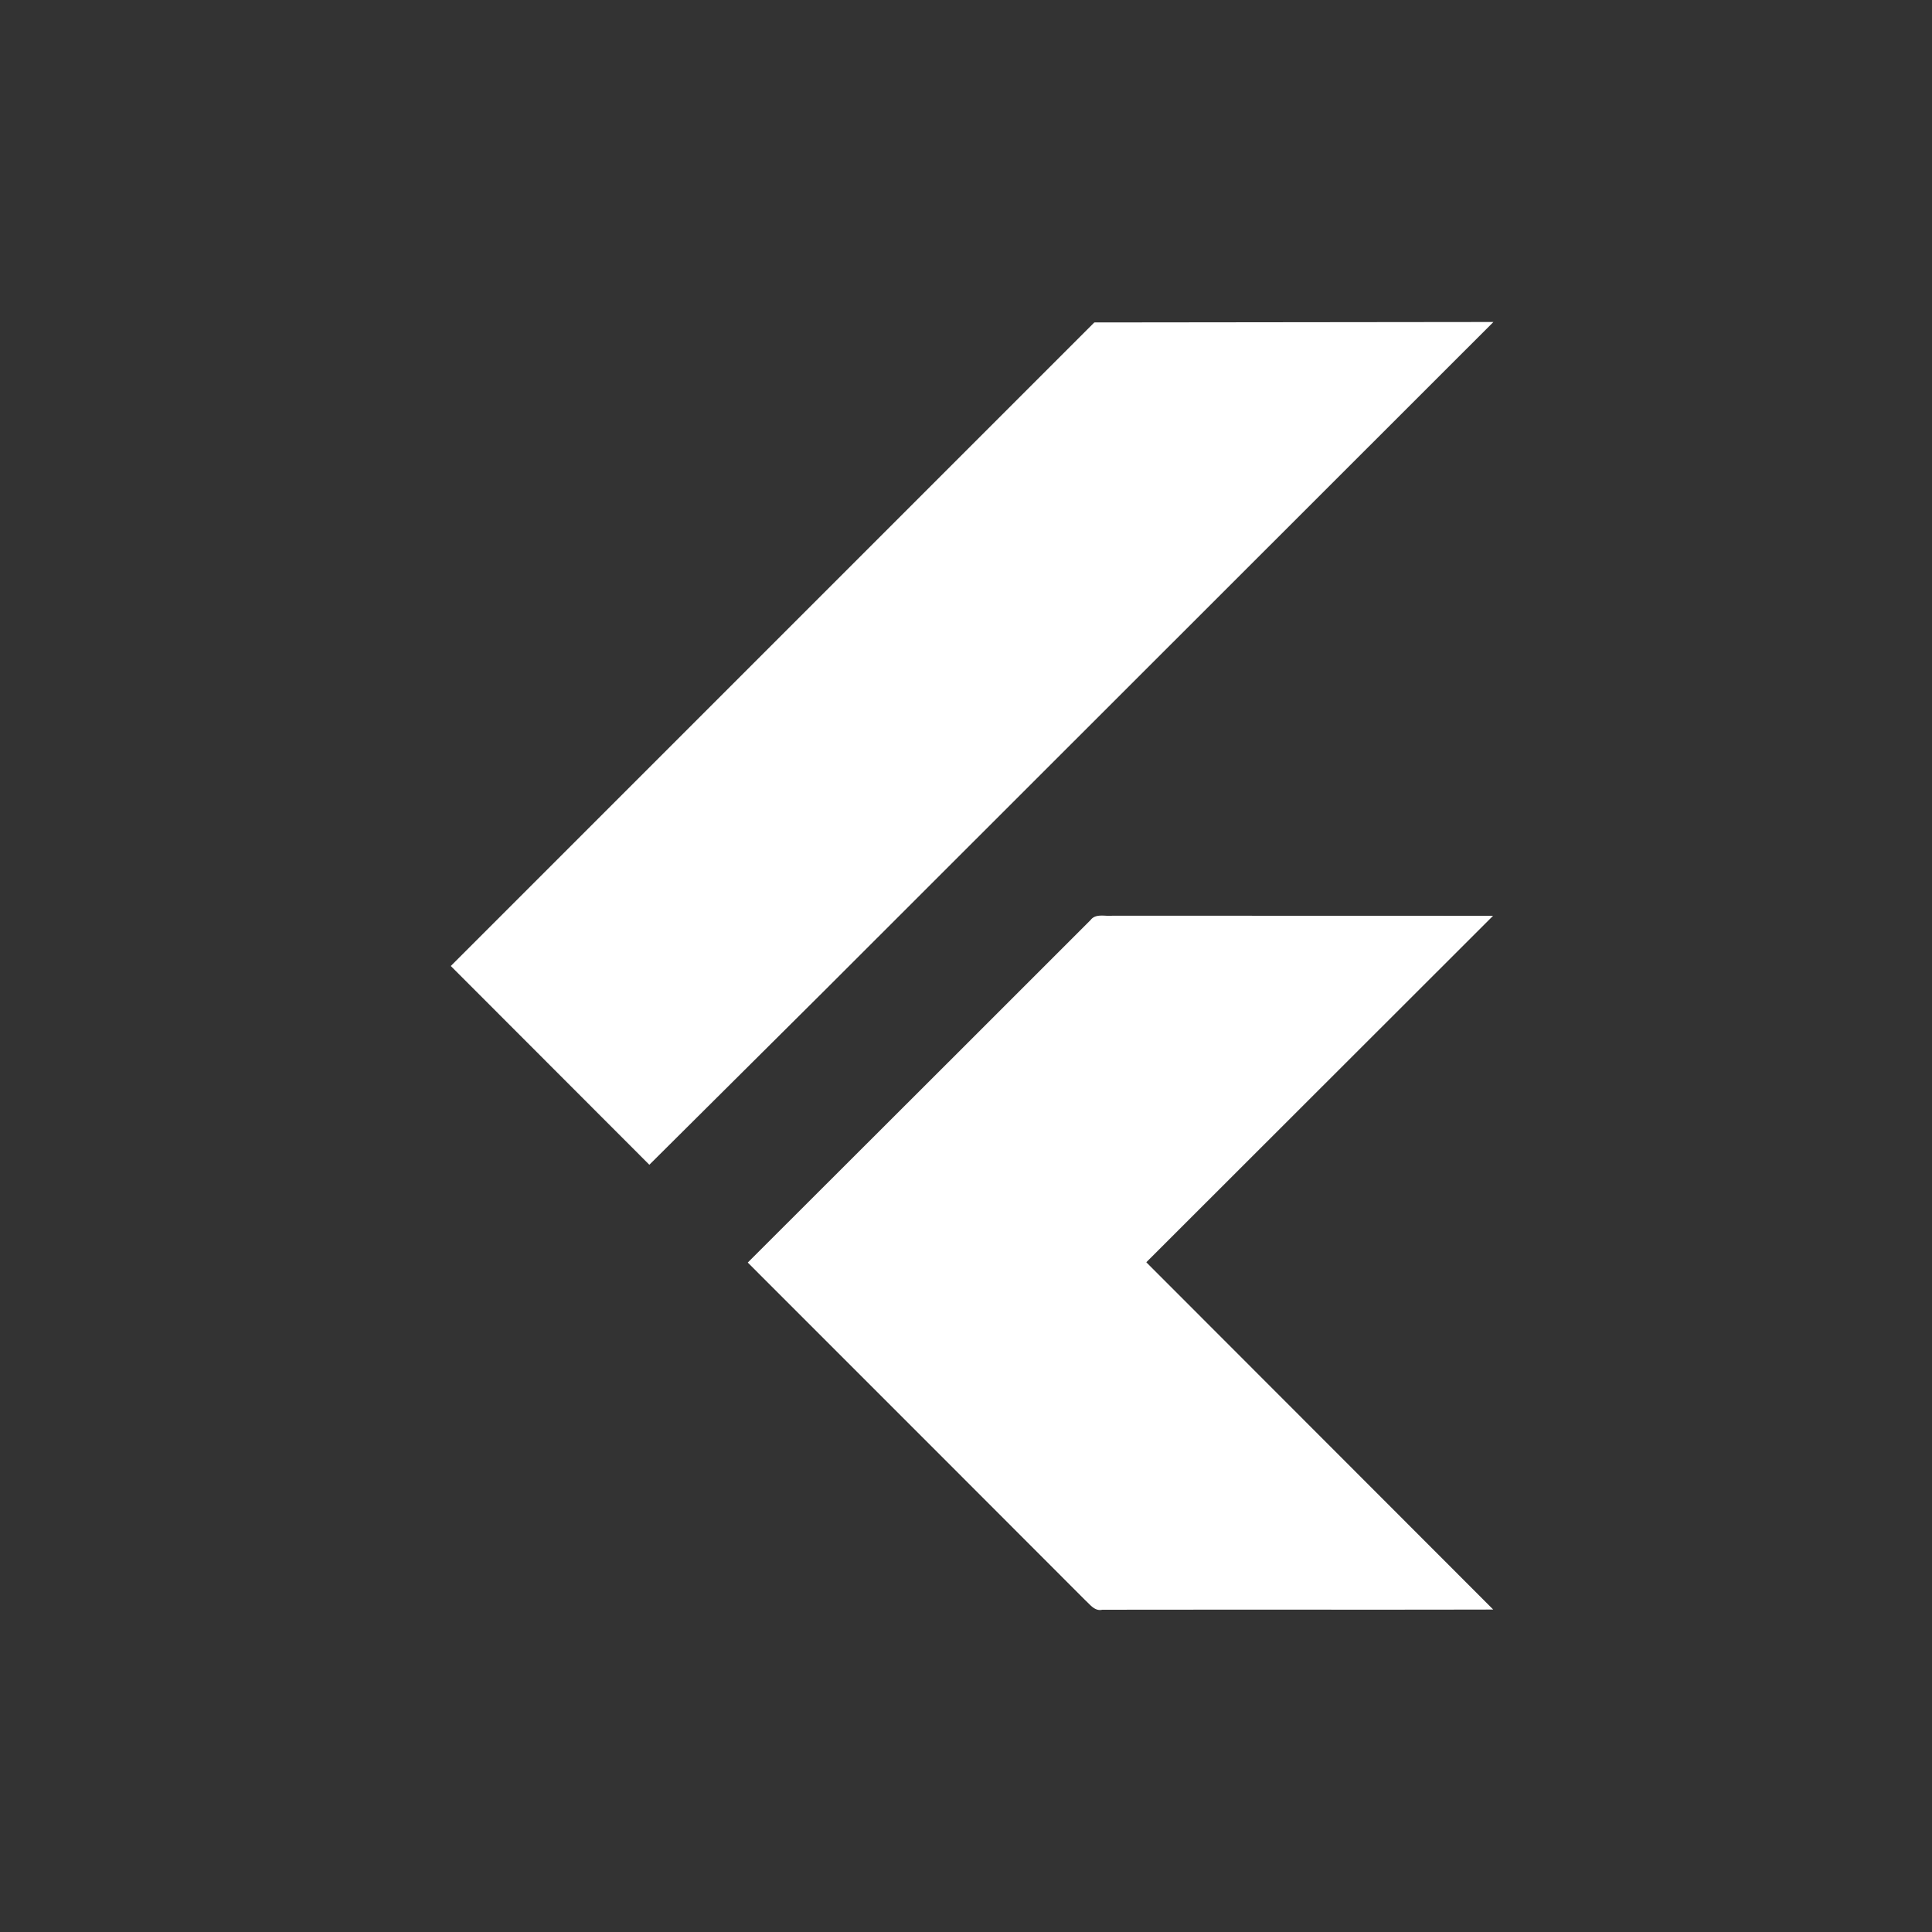 <?xml version="1.0" encoding="UTF-8"?>
<svg xmlns="http://www.w3.org/2000/svg" xmlns:xlink="http://www.w3.org/1999/xlink" width="150" height="150" viewBox="0 0 150 150">
  <rect x="0" y="0" width="150" height="150" fill="#333333" stroke="none"/>
  <defs>
    <clipPath id="b">
      <rect width="150" height="150"></rect>
    </clipPath>
  </defs>
  <g id="a" clip-path="url(#b)">
    <path d="M49.273,99.255,38.506,88.477,54.061,73.065l26.873,26.9q-7.568.016-15.133.007-7.614,0-15.227.008a.8.8,0,0,1-.176.02C49.922,100,49.6,99.547,49.273,99.255ZM23.056,73.024,38.5,57.6,54,73l.064.068L38.506,88.477ZM38.5,57.6l11.173-11.17c.284-.375.736-.355,1.175-.335a3.278,3.278,0,0,0,.529,0l29.544.008L54,73ZM0,50,49.963.034,80.949,0,28.963,51.959,15.415,65.432Z" transform="translate(35 25)" fill="#fff"></path>
  </g>
</svg>
